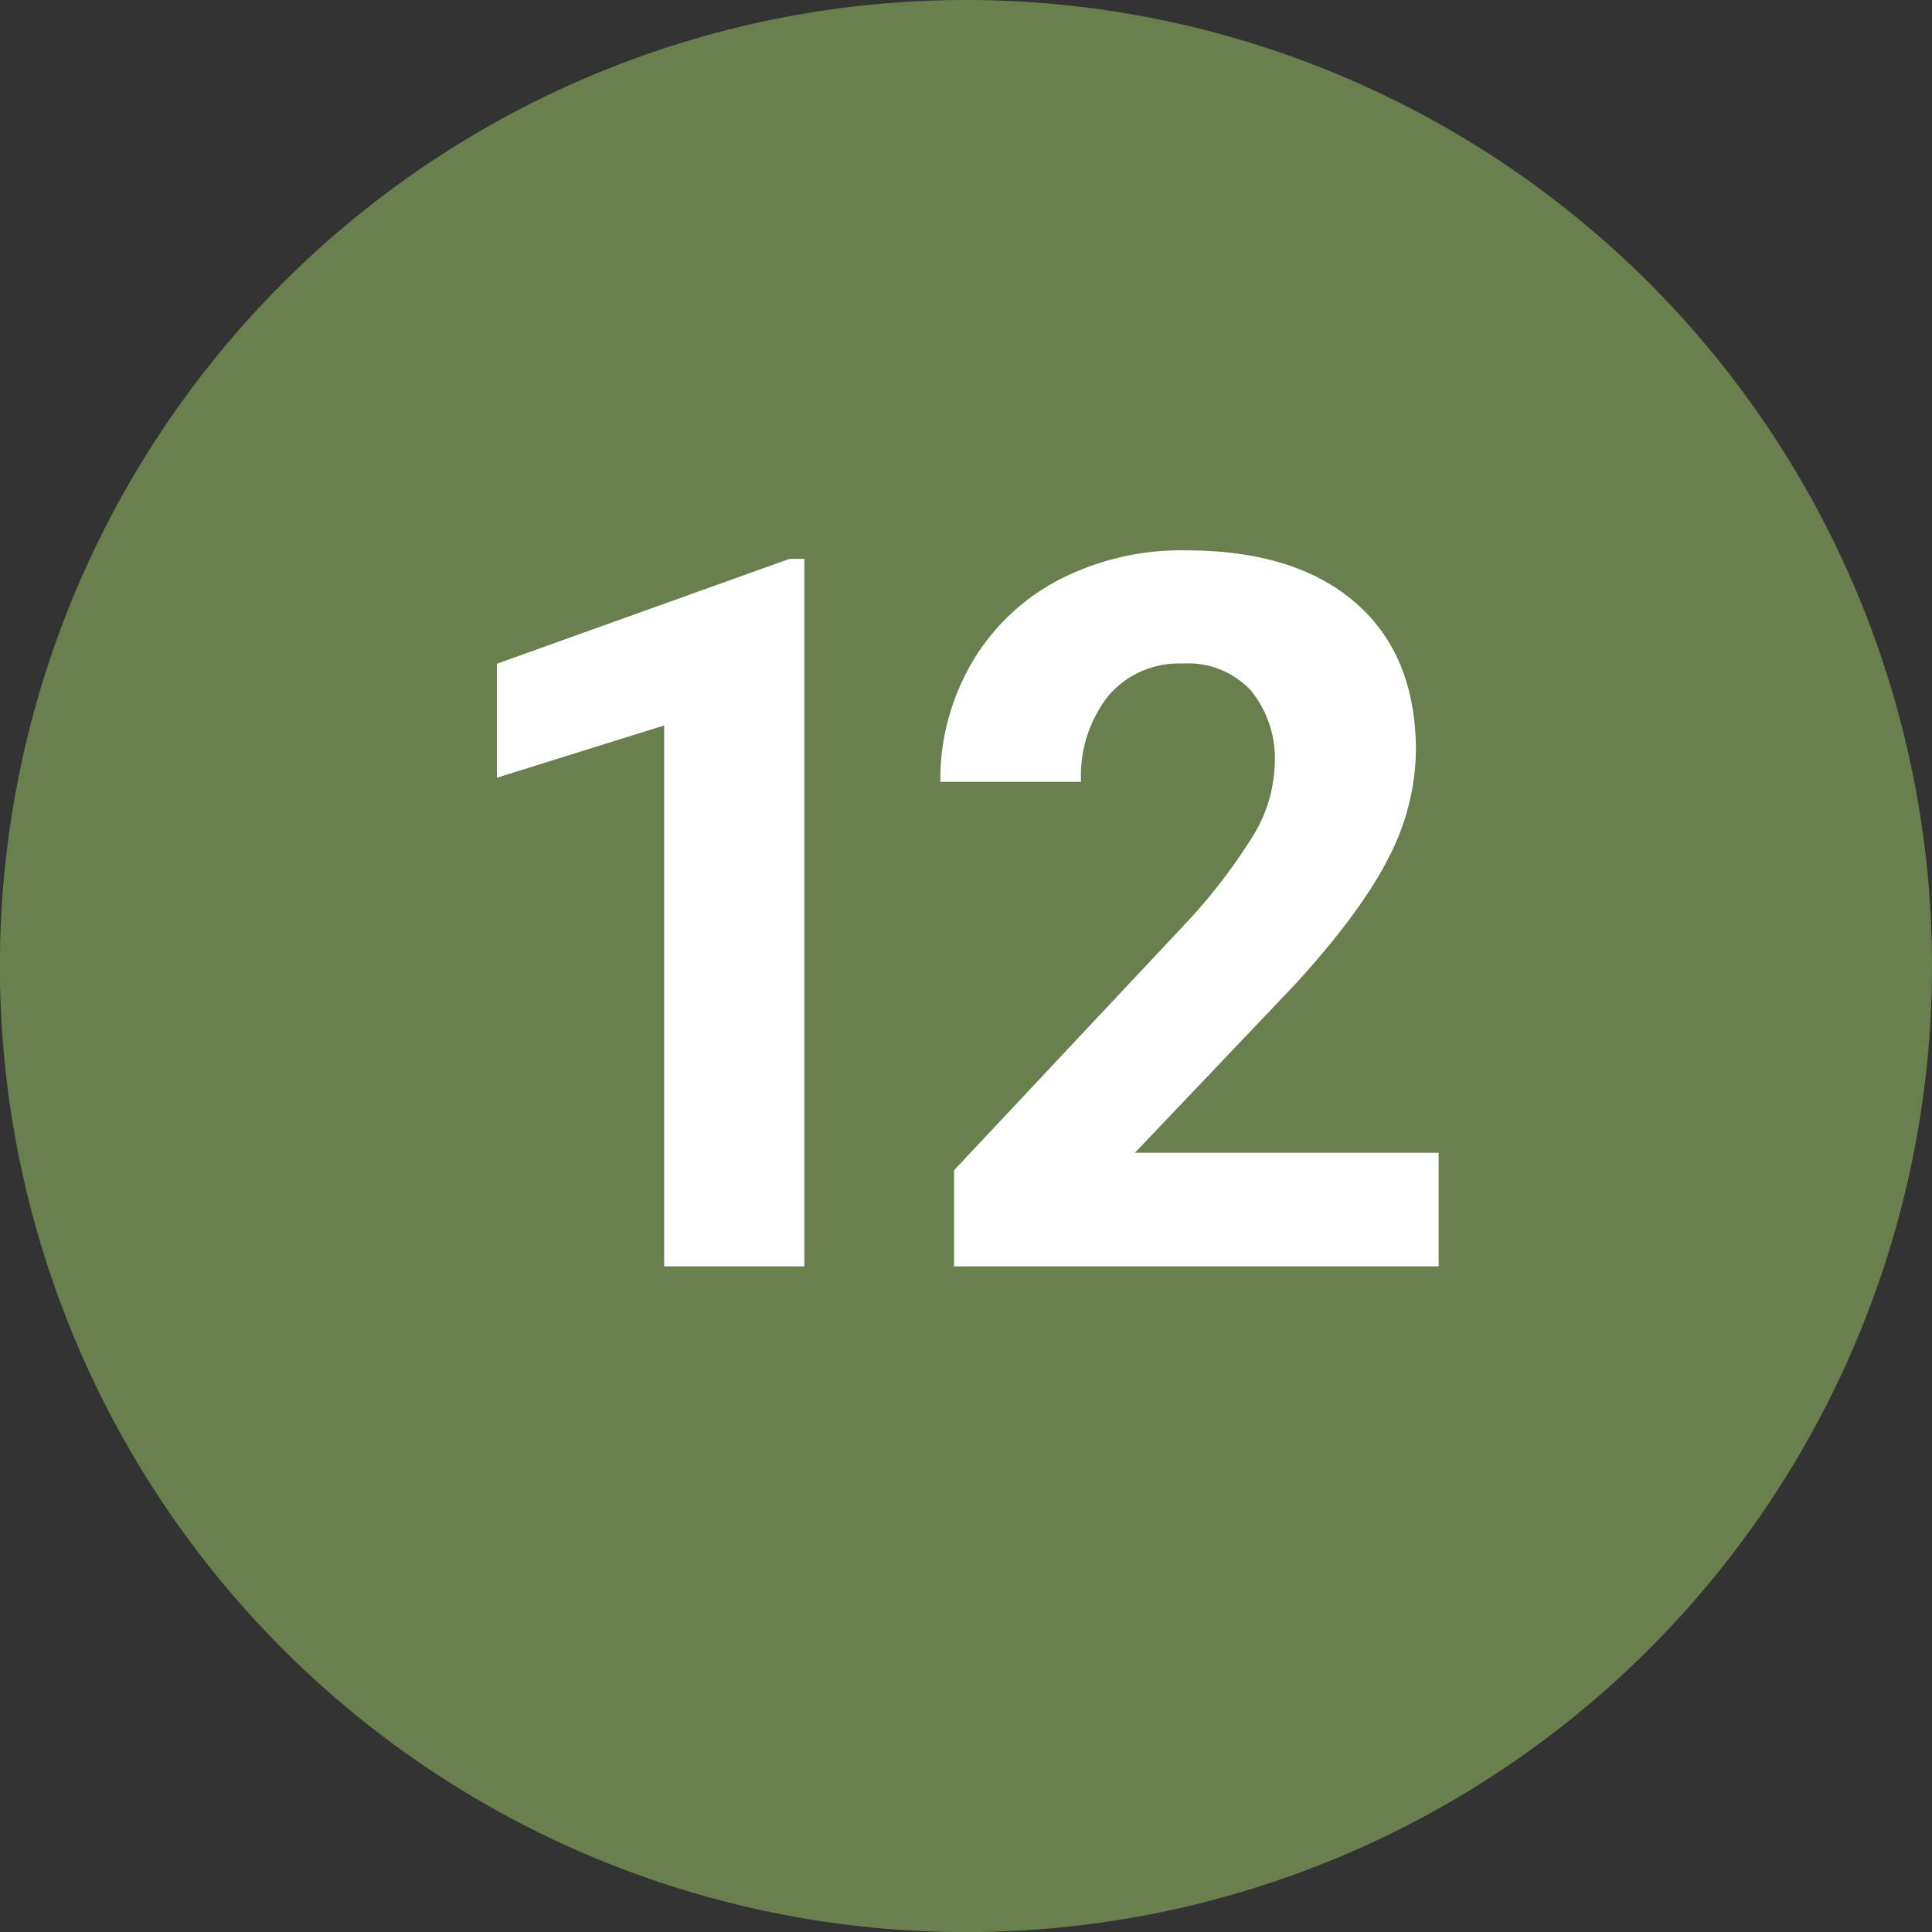 <svg xmlns="http://www.w3.org/2000/svg" viewBox="0 0 194.41 194.41">
  <rect x="0" y="0" width="194.41" height="194.41" fill="#333333" stroke="none"/>
  <defs>
    <style>
      .ba3f2d15-eeba-4802-a1f0-351cd433356d {
        fill: #697f4d;
      }

      .b52ab9cd-1370-4443-a269-a92adce5a2aa {
        fill: #fff;
      }
    </style>
  </defs>
  <g id="ef9e236a-b841-45d1-b0b8-5fdcc9fc1d4c" data-name="Ebene 2">
    <g id="aa21d1c9-5d56-4f7d-87a7-d07774a89a87" data-name="Nummerierung">
      <g id="a22f3242-da90-476a-b842-4db55e921390" data-name="num-12">
        <path class="ba3f2d15-eeba-4802-a1f0-351cd433356d" d="M194.41,97.21A97.21,97.21,0,1,1,97.21,0a97.2,97.2,0,0,1,97.2,97.21"/>
        <g>
          <path class="b52ab9cd-1370-4443-a269-a92adce5a2aa" d="M80.94,127.43H66.83V73L50,78.26V66.79L79.43,56.24h1.51Z"/>
          <path class="b52ab9cd-1370-4443-a269-a92adce5a2aa" d="M144.77,127.43H96v-9.67l23-24.51a57.06,57.06,0,0,0,7-9,14.57,14.57,0,0,0,2.27-7.33,10.82,10.82,0,0,0-2.4-7.44,8.61,8.61,0,0,0-6.83-2.71A9.35,9.35,0,0,0,111.54,70a13.07,13.07,0,0,0-2.76,8.67H94.62a23.33,23.33,0,0,1,3.11-11.87,21.81,21.81,0,0,1,8.76-8.42,26.71,26.71,0,0,1,12.84-3q11,0,17.07,5.27t6.08,14.9a24,24,0,0,1-2.74,10.74Q137,91.73,130.37,99l-16.17,17h30.57Z"/>
        </g>
      </g>
    </g>
  </g>
</svg>

